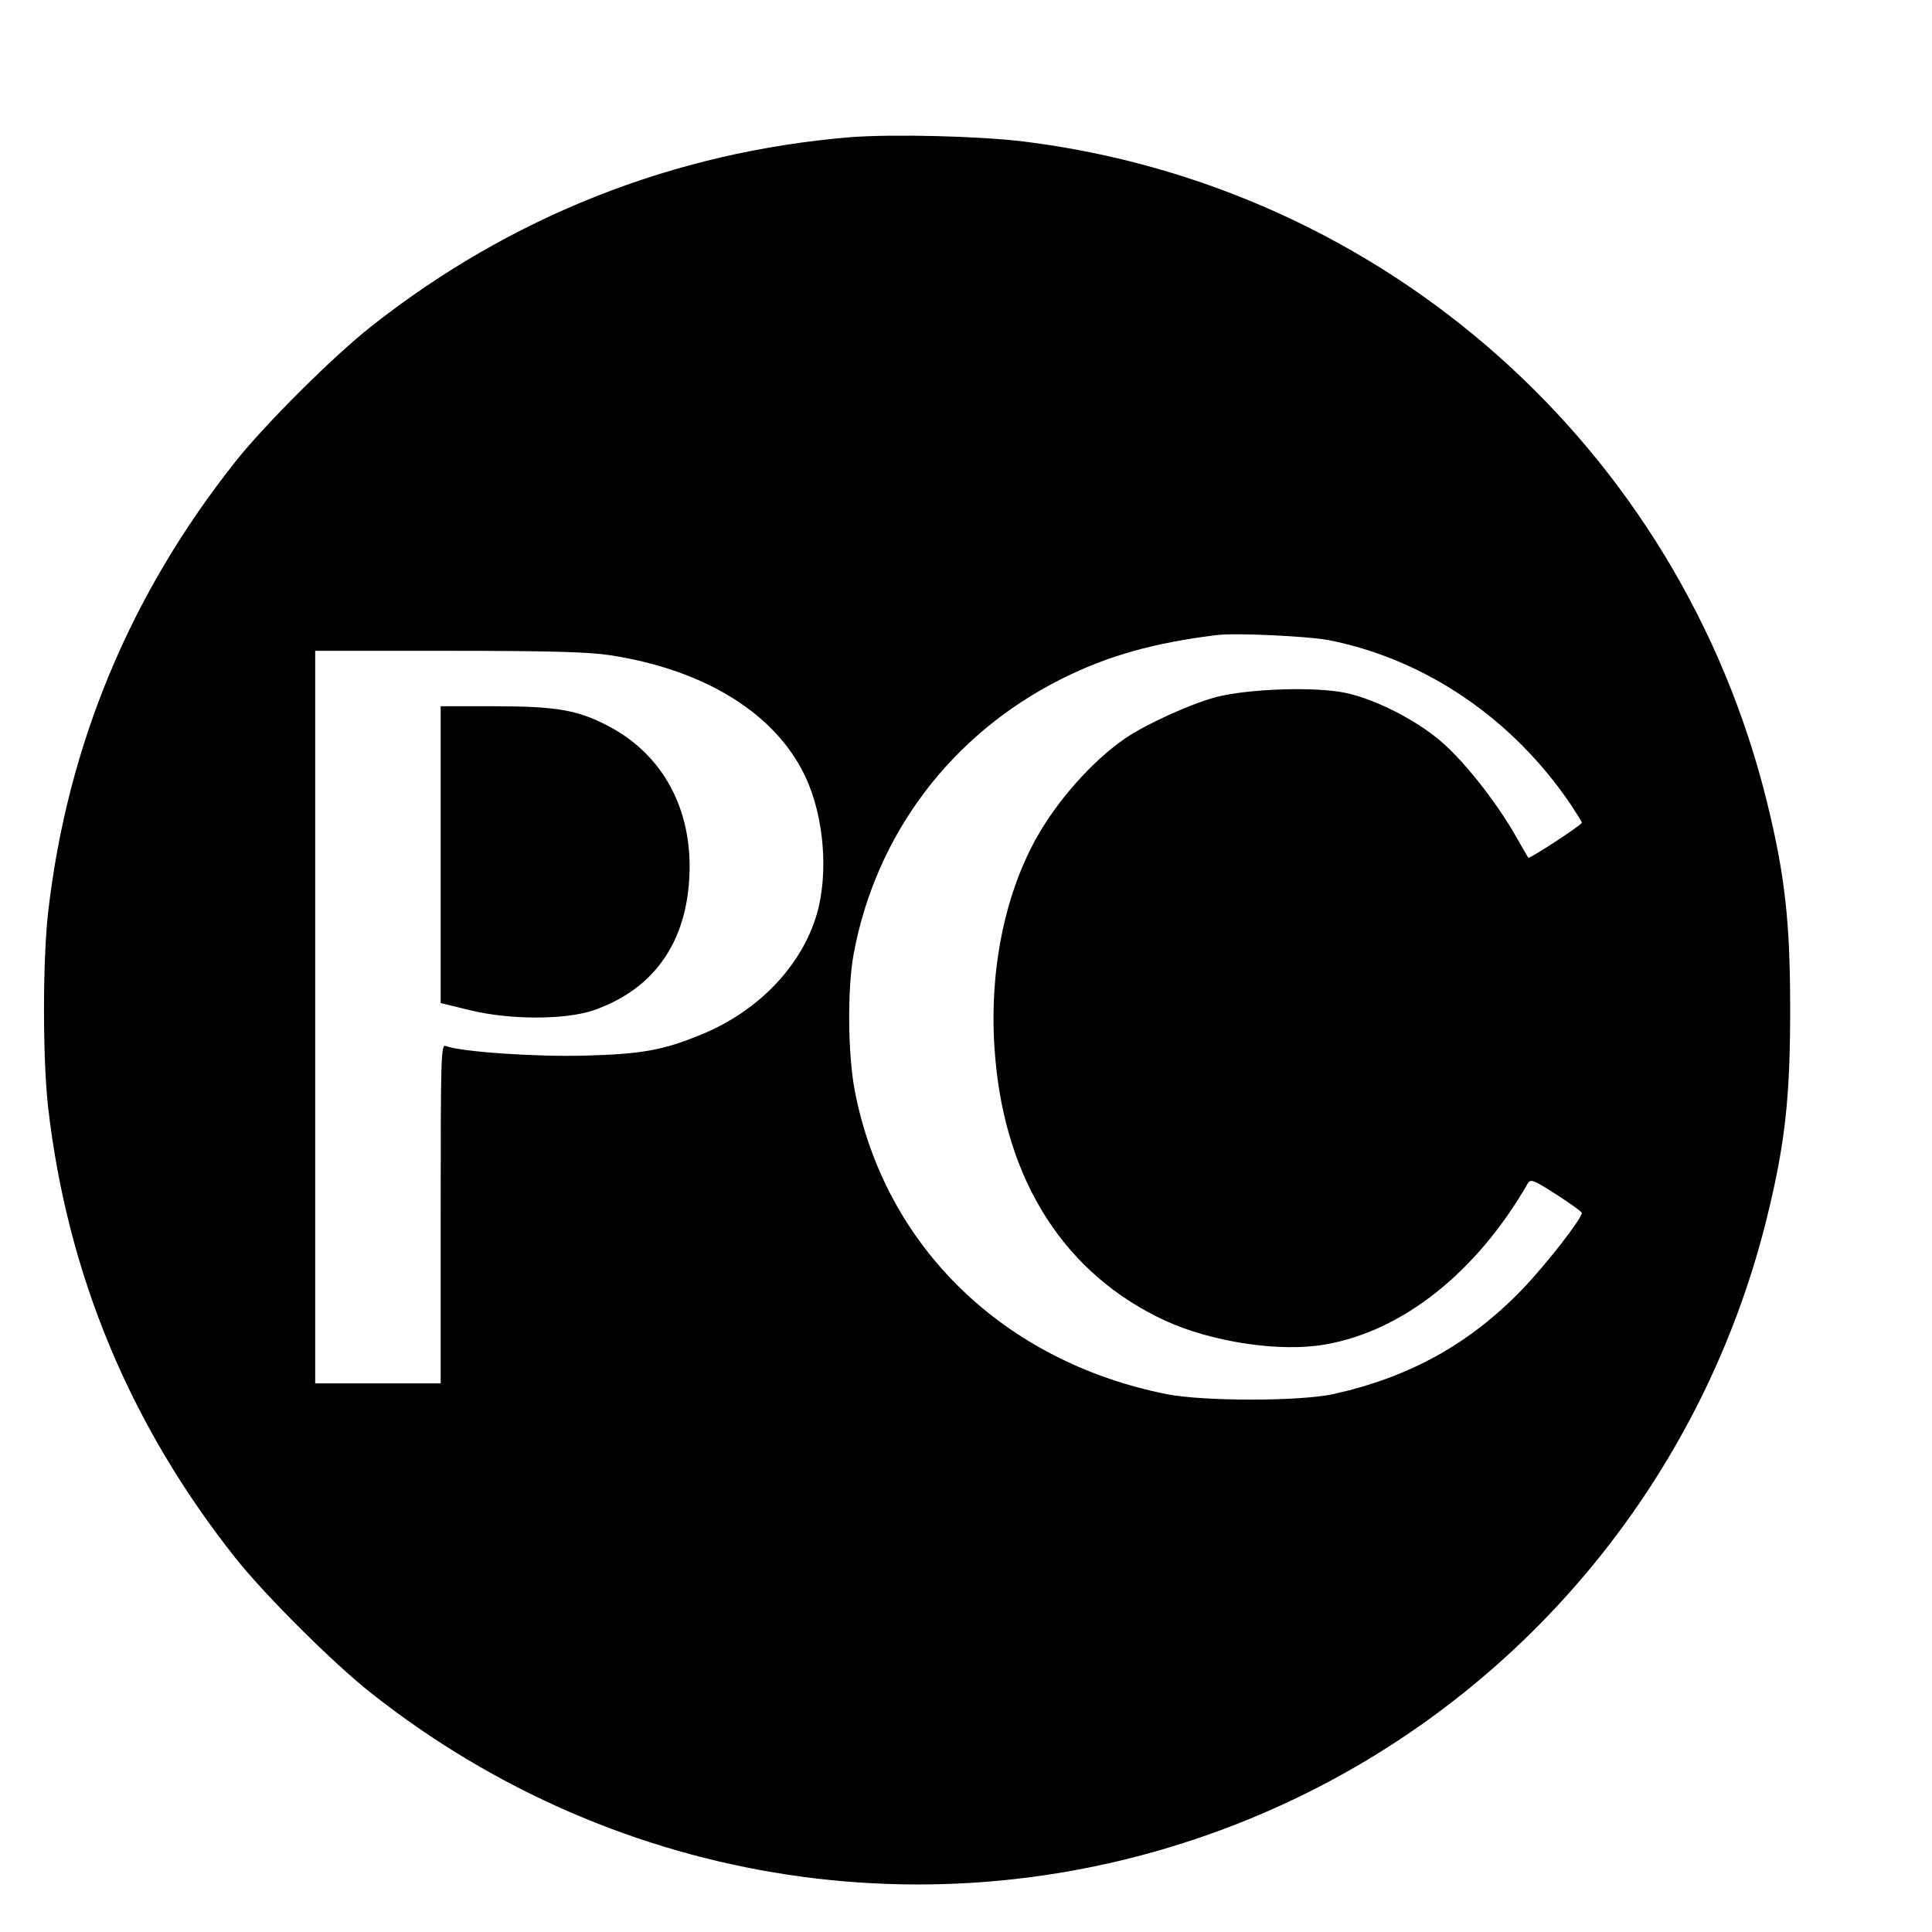 <?xml version="1.0" standalone="no"?>
<!DOCTYPE svg PUBLIC "-//W3C//DTD SVG 20010904//EN"
 "http://www.w3.org/TR/2001/REC-SVG-20010904/DTD/svg10.dtd">
<svg version="1.0" xmlns="http://www.w3.org/2000/svg"
 width="662pt" height="662pt" viewBox="0 0 662 662"
 preserveAspectRatio="xMidYMid meet">
<g transform="translate(0,662) scale(0.1,-0.1)"
fill="#000000" stroke="none">
<path d="M2915 6150 c-606 -50 -1167 -272 -1645 -650 -129 -102 -360 -332
-462 -460 -362 -456 -577 -972 -643 -1545 -19 -168 -19 -502 0 -670 66 -573
281 -1089 643 -1545 102 -128 333 -358 462 -460 849 -672 1974 -842 2973 -448
904 356 1579 1130 1812 2078 62 253 79 411 79 710 0 299 -17 457 -79 710 -298
1213 -1308 2111 -2546 2265 -155 19 -451 26 -594 15z m1641 -1724 c329 -66
626 -268 825 -561 21 -32 39 -60 39 -64 0 -8 -180 -125 -183 -120 -2 2 -23 38
-46 79 -68 118 -178 256 -255 321 -87 74 -226 144 -326 165 -105 22 -334 14
-445 -15 -88 -24 -240 -93 -311 -142 -110 -76 -229 -209 -302 -339 -114 -204
-166 -476 -142 -752 36 -428 241 -745 582 -903 161 -74 395 -109 548 -82 267
46 520 248 695 552 10 16 18 13 98 -38 48 -31 87 -59 87 -63 0 -20 -120 -174
-203 -261 -181 -188 -387 -302 -649 -360 -116 -25 -444 -25 -571 0 -559 112
-965 506 -1068 1039 -24 125 -26 349 -4 469 76 410 334 752 709 941 160 81
322 126 536 152 66 8 315 -4 386 -18z m-2466 -51 c313 -48 550 -189 658 -393
69 -129 92 -321 57 -471 -45 -187 -199 -354 -405 -437 -129 -53 -204 -66 -395
-71 -168 -5 -427 13 -478 33 -16 6 -17 -37 -17 -575 l0 -581 -215 0 -215 0 0
1255 0 1255 458 0 c350 0 479 -4 552 -15z"/>
<path d="M1510 3692 l0 -509 98 -24 c138 -34 327 -34 425 -1 217 75 331 248
330 499 -2 212 -103 384 -280 476 -104 54 -176 67 -390 67 l-183 0 0 -508z"/>
</g>
</svg>

